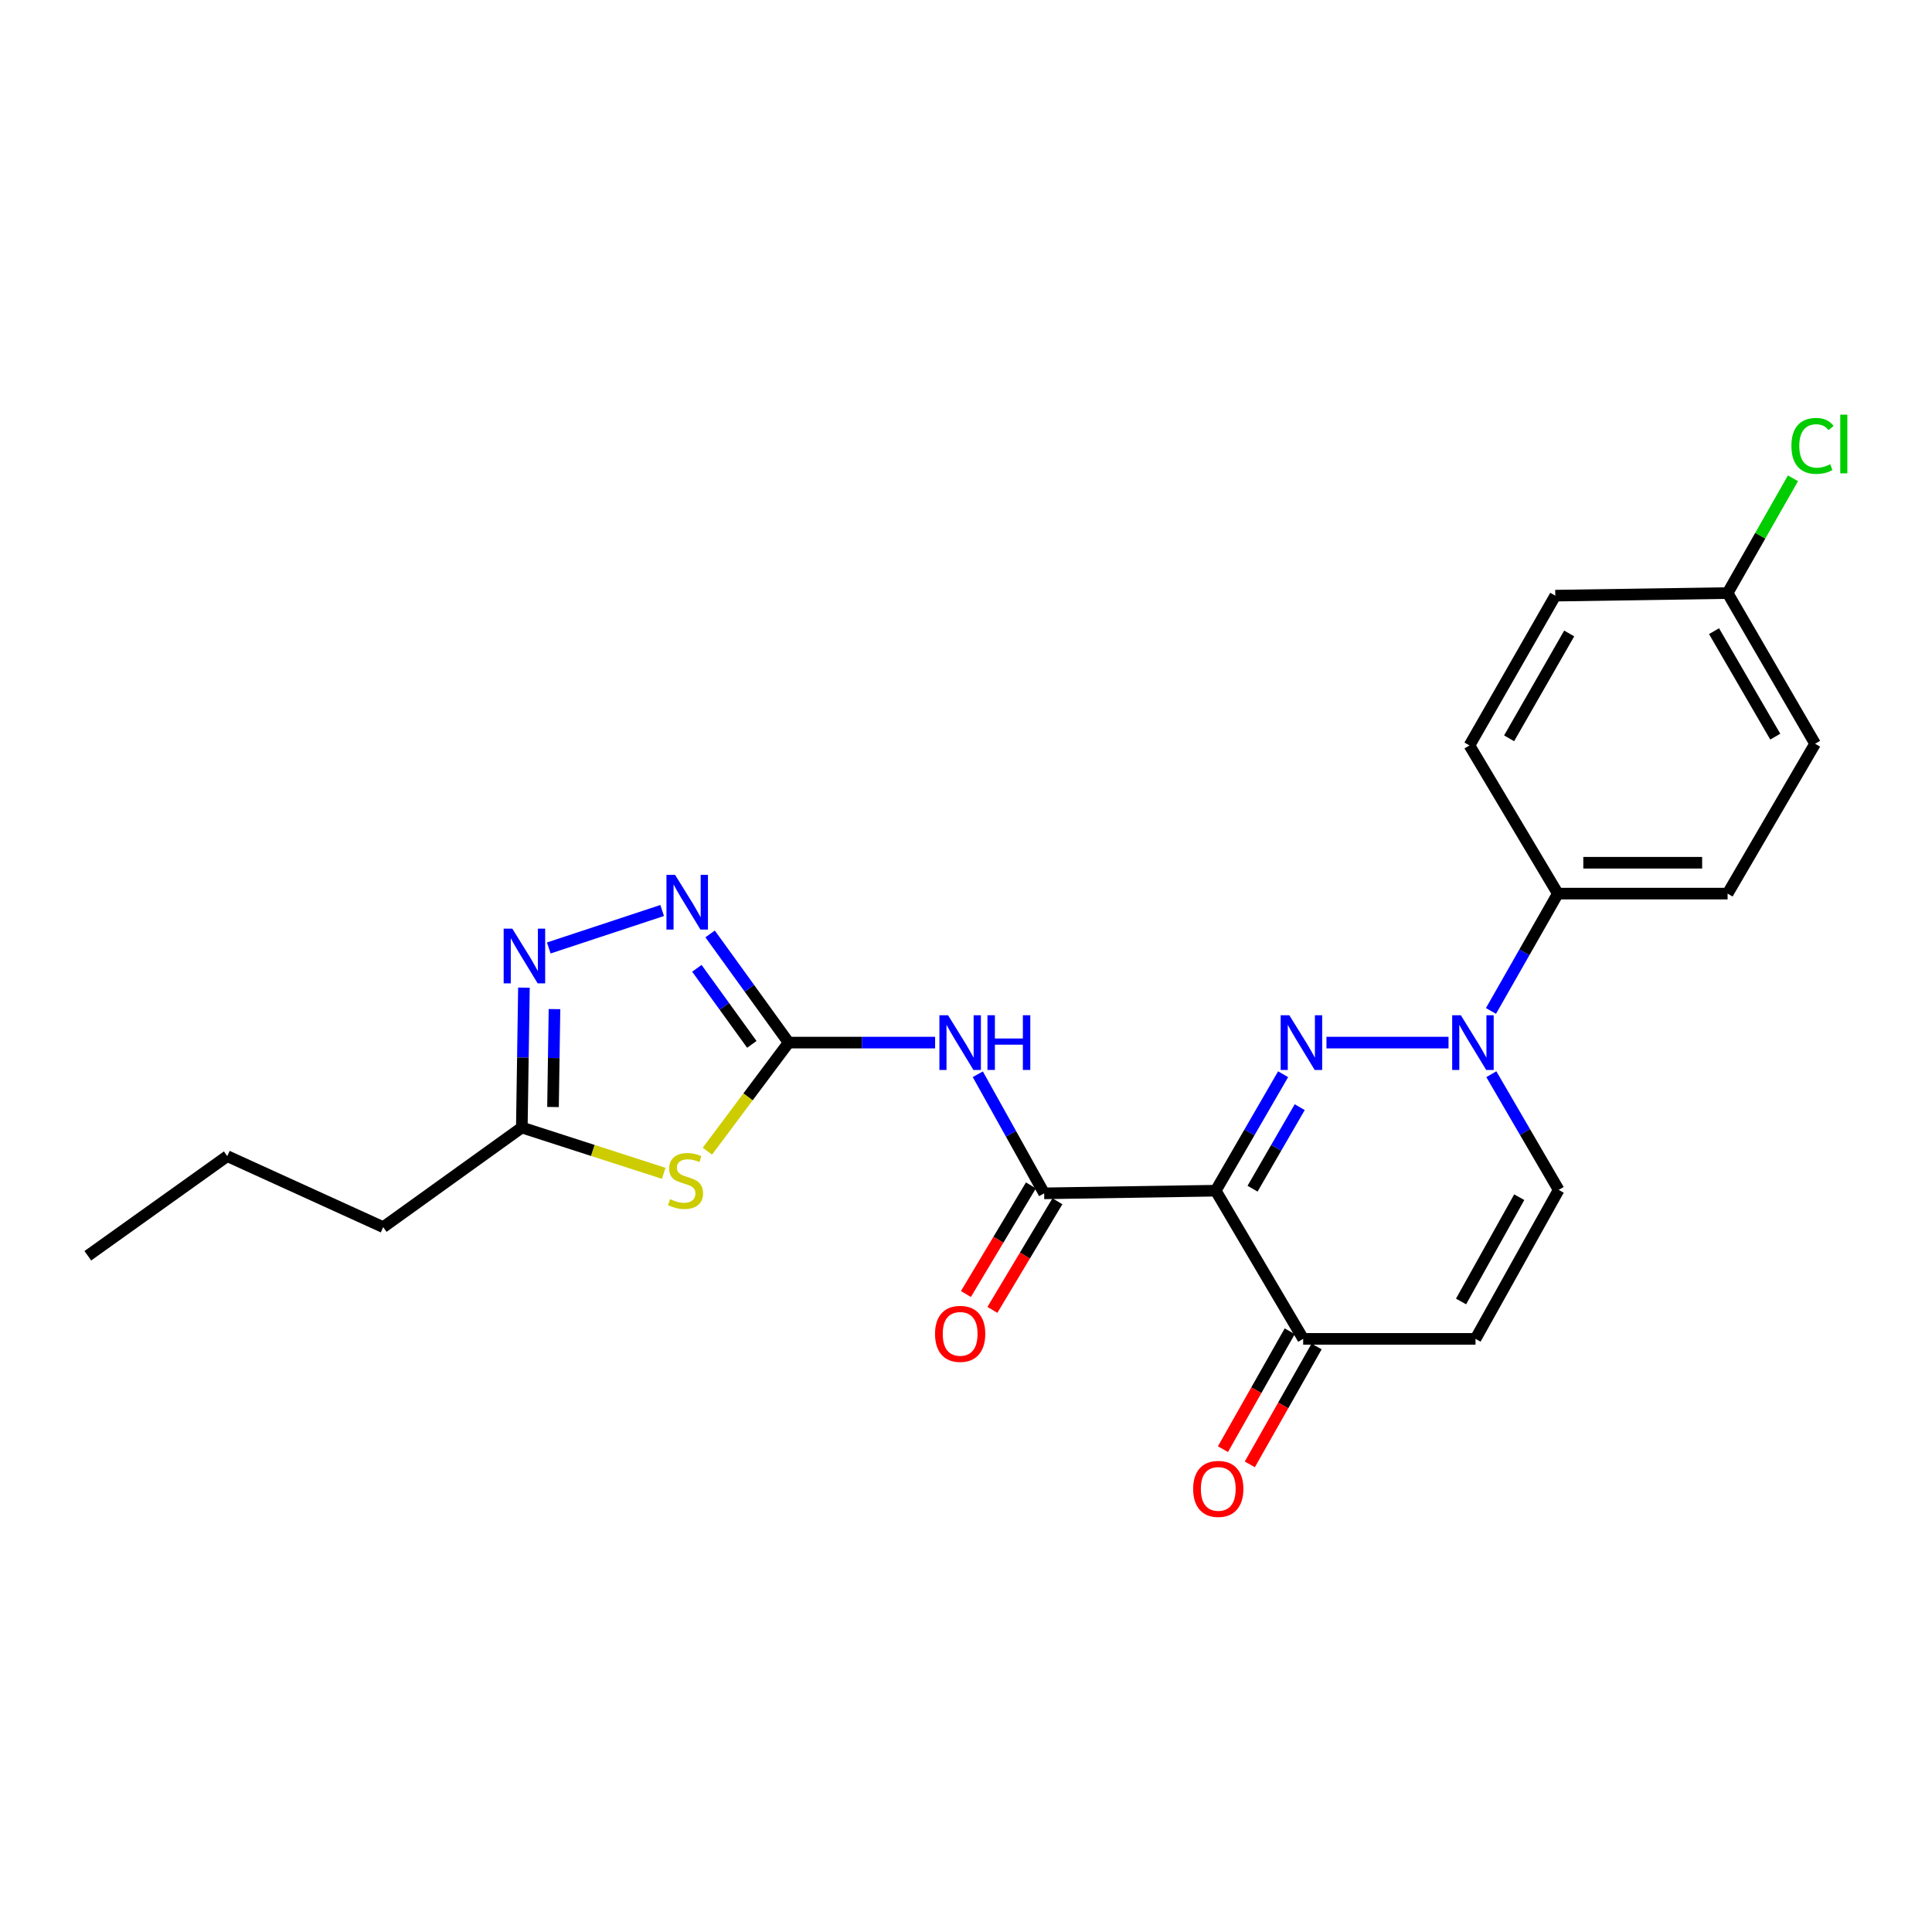 <?xml version='1.0' encoding='iso-8859-1'?>
<svg version='1.1' baseProfile='full'
              xmlns='http://www.w3.org/2000/svg'
                      xmlns:rdkit='http://www.rdkit.org/xml'
                      xmlns:xlink='http://www.w3.org/1999/xlink'
                  xml:space='preserve'
width='1000px' height='1000px' viewBox='0 0 1000 1000'>
<!-- END OF HEADER -->
<rect style='opacity:1.0;fill:#FFFFFF;stroke:none' width='1000' height='1000' x='0' y='0'> </rect>
<path class='bond-0' d='M 664.137,556.018 L 646.694,586.16' style='fill:none;fill-rule:evenodd;stroke:#0000FF;stroke-width:6px;stroke-linecap:butt;stroke-linejoin:miter;stroke-opacity:1' />
<path class='bond-0' d='M 646.694,586.16 L 629.251,616.302' style='fill:none;fill-rule:evenodd;stroke:#000000;stroke-width:6px;stroke-linecap:butt;stroke-linejoin:miter;stroke-opacity:1' />
<path class='bond-0' d='M 672.735,573.064 L 660.525,594.164' style='fill:none;fill-rule:evenodd;stroke:#0000FF;stroke-width:6px;stroke-linecap:butt;stroke-linejoin:miter;stroke-opacity:1' />
<path class='bond-0' d='M 660.525,594.164 L 648.315,615.263' style='fill:none;fill-rule:evenodd;stroke:#000000;stroke-width:6px;stroke-linecap:butt;stroke-linejoin:miter;stroke-opacity:1' />
<path class='bond-2' d='M 686.572,539.643 L 749.754,539.643' style='fill:none;fill-rule:evenodd;stroke:#0000FF;stroke-width:6px;stroke-linecap:butt;stroke-linejoin:miter;stroke-opacity:1' />
<path class='bond-3' d='M 629.251,616.302 L 540.457,617.669' style='fill:none;fill-rule:evenodd;stroke:#000000;stroke-width:6px;stroke-linecap:butt;stroke-linejoin:miter;stroke-opacity:1' />
<path class='bond-8' d='M 629.251,616.302 L 674.519,692.996' style='fill:none;fill-rule:evenodd;stroke:#000000;stroke-width:6px;stroke-linecap:butt;stroke-linejoin:miter;stroke-opacity:1' />
<path class='bond-1' d='M 408.197,539.643 L 446.106,539.643' style='fill:none;fill-rule:evenodd;stroke:#000000;stroke-width:6px;stroke-linecap:butt;stroke-linejoin:miter;stroke-opacity:1' />
<path class='bond-1' d='M 446.106,539.643 L 484.014,539.643' style='fill:none;fill-rule:evenodd;stroke:#0000FF;stroke-width:6px;stroke-linecap:butt;stroke-linejoin:miter;stroke-opacity:1' />
<path class='bond-4' d='M 408.197,539.643 L 387.168,567.745' style='fill:none;fill-rule:evenodd;stroke:#000000;stroke-width:6px;stroke-linecap:butt;stroke-linejoin:miter;stroke-opacity:1' />
<path class='bond-4' d='M 387.168,567.745 L 366.14,595.848' style='fill:none;fill-rule:evenodd;stroke:#CCCC00;stroke-width:6px;stroke-linecap:butt;stroke-linejoin:miter;stroke-opacity:1' />
<path class='bond-6' d='M 408.197,539.643 L 387.872,511.521' style='fill:none;fill-rule:evenodd;stroke:#000000;stroke-width:6px;stroke-linecap:butt;stroke-linejoin:miter;stroke-opacity:1' />
<path class='bond-6' d='M 387.872,511.521 L 367.547,483.398' style='fill:none;fill-rule:evenodd;stroke:#0000FF;stroke-width:6px;stroke-linecap:butt;stroke-linejoin:miter;stroke-opacity:1' />
<path class='bond-6' d='M 389.148,540.567 L 374.921,520.881' style='fill:none;fill-rule:evenodd;stroke:#000000;stroke-width:6px;stroke-linecap:butt;stroke-linejoin:miter;stroke-opacity:1' />
<path class='bond-6' d='M 374.921,520.881 L 360.693,501.195' style='fill:none;fill-rule:evenodd;stroke:#0000FF;stroke-width:6px;stroke-linecap:butt;stroke-linejoin:miter;stroke-opacity:1' />
<path class='bond-11' d='M 771.916,556.009 L 789.343,585.947' style='fill:none;fill-rule:evenodd;stroke:#0000FF;stroke-width:6px;stroke-linecap:butt;stroke-linejoin:miter;stroke-opacity:1' />
<path class='bond-11' d='M 789.343,585.947 L 806.769,615.885' style='fill:none;fill-rule:evenodd;stroke:#000000;stroke-width:6px;stroke-linecap:butt;stroke-linejoin:miter;stroke-opacity:1' />
<path class='bond-12' d='M 771.724,523.264 L 789.029,492.898' style='fill:none;fill-rule:evenodd;stroke:#0000FF;stroke-width:6px;stroke-linecap:butt;stroke-linejoin:miter;stroke-opacity:1' />
<path class='bond-12' d='M 789.029,492.898 L 806.334,462.532' style='fill:none;fill-rule:evenodd;stroke:#000000;stroke-width:6px;stroke-linecap:butt;stroke-linejoin:miter;stroke-opacity:1' />
<path class='bond-5' d='M 540.457,617.669 L 523.283,586.853' style='fill:none;fill-rule:evenodd;stroke:#000000;stroke-width:6px;stroke-linecap:butt;stroke-linejoin:miter;stroke-opacity:1' />
<path class='bond-5' d='M 523.283,586.853 L 506.109,556.036' style='fill:none;fill-rule:evenodd;stroke:#0000FF;stroke-width:6px;stroke-linecap:butt;stroke-linejoin:miter;stroke-opacity:1' />
<path class='bond-13' d='M 533.601,613.566 L 516.778,641.675' style='fill:none;fill-rule:evenodd;stroke:#000000;stroke-width:6px;stroke-linecap:butt;stroke-linejoin:miter;stroke-opacity:1' />
<path class='bond-13' d='M 516.778,641.675 L 499.955,669.784' style='fill:none;fill-rule:evenodd;stroke:#FF0000;stroke-width:6px;stroke-linecap:butt;stroke-linejoin:miter;stroke-opacity:1' />
<path class='bond-13' d='M 547.312,621.772 L 530.49,649.881' style='fill:none;fill-rule:evenodd;stroke:#000000;stroke-width:6px;stroke-linecap:butt;stroke-linejoin:miter;stroke-opacity:1' />
<path class='bond-13' d='M 530.49,649.881 L 513.667,677.991' style='fill:none;fill-rule:evenodd;stroke:#FF0000;stroke-width:6px;stroke-linecap:butt;stroke-linejoin:miter;stroke-opacity:1' />
<path class='bond-10' d='M 343.527,607.308 L 306.811,595.457' style='fill:none;fill-rule:evenodd;stroke:#CCCC00;stroke-width:6px;stroke-linecap:butt;stroke-linejoin:miter;stroke-opacity:1' />
<path class='bond-10' d='M 306.811,595.457 L 270.096,583.606' style='fill:none;fill-rule:evenodd;stroke:#000000;stroke-width:6px;stroke-linecap:butt;stroke-linejoin:miter;stroke-opacity:1' />
<path class='bond-7' d='M 342.736,471.278 L 284.053,490.661' style='fill:none;fill-rule:evenodd;stroke:#0000FF;stroke-width:6px;stroke-linecap:butt;stroke-linejoin:miter;stroke-opacity:1' />
<path class='bond-26' d='M 271.189,511.208 L 270.642,547.407' style='fill:none;fill-rule:evenodd;stroke:#0000FF;stroke-width:6px;stroke-linecap:butt;stroke-linejoin:miter;stroke-opacity:1' />
<path class='bond-26' d='M 270.642,547.407 L 270.096,583.606' style='fill:none;fill-rule:evenodd;stroke:#000000;stroke-width:6px;stroke-linecap:butt;stroke-linejoin:miter;stroke-opacity:1' />
<path class='bond-26' d='M 287.003,522.309 L 286.62,547.648' style='fill:none;fill-rule:evenodd;stroke:#0000FF;stroke-width:6px;stroke-linecap:butt;stroke-linejoin:miter;stroke-opacity:1' />
<path class='bond-26' d='M 286.62,547.648 L 286.238,572.987' style='fill:none;fill-rule:evenodd;stroke:#000000;stroke-width:6px;stroke-linecap:butt;stroke-linejoin:miter;stroke-opacity:1' />
<path class='bond-14' d='M 667.567,689.058 L 650.282,719.57' style='fill:none;fill-rule:evenodd;stroke:#000000;stroke-width:6px;stroke-linecap:butt;stroke-linejoin:miter;stroke-opacity:1' />
<path class='bond-14' d='M 650.282,719.57 L 632.997,750.083' style='fill:none;fill-rule:evenodd;stroke:#FF0000;stroke-width:6px;stroke-linecap:butt;stroke-linejoin:miter;stroke-opacity:1' />
<path class='bond-14' d='M 681.47,696.935 L 664.186,727.447' style='fill:none;fill-rule:evenodd;stroke:#000000;stroke-width:6px;stroke-linecap:butt;stroke-linejoin:miter;stroke-opacity:1' />
<path class='bond-14' d='M 664.186,727.447 L 646.901,757.959' style='fill:none;fill-rule:evenodd;stroke:#FF0000;stroke-width:6px;stroke-linecap:butt;stroke-linejoin:miter;stroke-opacity:1' />
<path class='bond-24' d='M 674.519,692.996 L 763.73,692.996' style='fill:none;fill-rule:evenodd;stroke:#000000;stroke-width:6px;stroke-linecap:butt;stroke-linejoin:miter;stroke-opacity:1' />
<path class='bond-9' d='M 763.73,692.996 L 806.769,615.885' style='fill:none;fill-rule:evenodd;stroke:#000000;stroke-width:6px;stroke-linecap:butt;stroke-linejoin:miter;stroke-opacity:1' />
<path class='bond-9' d='M 756.233,673.642 L 786.36,619.664' style='fill:none;fill-rule:evenodd;stroke:#000000;stroke-width:6px;stroke-linecap:butt;stroke-linejoin:miter;stroke-opacity:1' />
<path class='bond-21' d='M 270.096,583.606 L 198.346,635.167' style='fill:none;fill-rule:evenodd;stroke:#000000;stroke-width:6px;stroke-linecap:butt;stroke-linejoin:miter;stroke-opacity:1' />
<path class='bond-15' d='M 806.334,462.532 L 894.206,462.532' style='fill:none;fill-rule:evenodd;stroke:#000000;stroke-width:6px;stroke-linecap:butt;stroke-linejoin:miter;stroke-opacity:1' />
<path class='bond-15' d='M 819.515,446.552 L 881.025,446.552' style='fill:none;fill-rule:evenodd;stroke:#000000;stroke-width:6px;stroke-linecap:butt;stroke-linejoin:miter;stroke-opacity:1' />
<path class='bond-16' d='M 806.334,462.532 L 760.588,385.837' style='fill:none;fill-rule:evenodd;stroke:#000000;stroke-width:6px;stroke-linecap:butt;stroke-linejoin:miter;stroke-opacity:1' />
<path class='bond-19' d='M 894.206,462.532 L 939.491,384.958' style='fill:none;fill-rule:evenodd;stroke:#000000;stroke-width:6px;stroke-linecap:butt;stroke-linejoin:miter;stroke-opacity:1' />
<path class='bond-18' d='M 760.588,385.837 L 805.012,308.309' style='fill:none;fill-rule:evenodd;stroke:#000000;stroke-width:6px;stroke-linecap:butt;stroke-linejoin:miter;stroke-opacity:1' />
<path class='bond-18' d='M 781.116,382.153 L 812.213,327.882' style='fill:none;fill-rule:evenodd;stroke:#000000;stroke-width:6px;stroke-linecap:butt;stroke-linejoin:miter;stroke-opacity:1' />
<path class='bond-17' d='M 894.206,306.968 L 805.012,308.309' style='fill:none;fill-rule:evenodd;stroke:#000000;stroke-width:6px;stroke-linecap:butt;stroke-linejoin:miter;stroke-opacity:1' />
<path class='bond-20' d='M 894.206,306.968 L 911.12,277.27' style='fill:none;fill-rule:evenodd;stroke:#000000;stroke-width:6px;stroke-linecap:butt;stroke-linejoin:miter;stroke-opacity:1' />
<path class='bond-20' d='M 911.12,277.27 L 928.035,247.572' style='fill:none;fill-rule:evenodd;stroke:#00CC00;stroke-width:6px;stroke-linecap:butt;stroke-linejoin:miter;stroke-opacity:1' />
<path class='bond-25' d='M 894.206,306.968 L 939.491,384.958' style='fill:none;fill-rule:evenodd;stroke:#000000;stroke-width:6px;stroke-linecap:butt;stroke-linejoin:miter;stroke-opacity:1' />
<path class='bond-25' d='M 887.179,326.691 L 918.879,381.284' style='fill:none;fill-rule:evenodd;stroke:#000000;stroke-width:6px;stroke-linecap:butt;stroke-linejoin:miter;stroke-opacity:1' />
<path class='bond-22' d='M 198.346,635.167 L 117.63,598.414' style='fill:none;fill-rule:evenodd;stroke:#000000;stroke-width:6px;stroke-linecap:butt;stroke-linejoin:miter;stroke-opacity:1' />
<path class='bond-23' d='M 117.63,598.414 L 45.455,649.975' style='fill:none;fill-rule:evenodd;stroke:#000000;stroke-width:6px;stroke-linecap:butt;stroke-linejoin:miter;stroke-opacity:1' />
<path  class='atom-0' d='M 667.353 525.483
L 676.633 540.483
Q 677.553 541.963, 679.033 544.643
Q 680.513 547.323, 680.593 547.483
L 680.593 525.483
L 684.353 525.483
L 684.353 553.803
L 680.473 553.803
L 670.513 537.403
Q 669.353 535.483, 668.113 533.283
Q 666.913 531.083, 666.553 530.403
L 666.553 553.803
L 662.873 553.803
L 662.873 525.483
L 667.353 525.483
' fill='#0000FF'/>
<path  class='atom-3' d='M 756.13 525.483
L 765.41 540.483
Q 766.33 541.963, 767.81 544.643
Q 769.29 547.323, 769.37 547.483
L 769.37 525.483
L 773.13 525.483
L 773.13 553.803
L 769.25 553.803
L 759.29 537.403
Q 758.13 535.483, 756.89 533.283
Q 755.69 531.083, 755.33 530.403
L 755.33 553.803
L 751.65 553.803
L 751.65 525.483
L 756.13 525.483
' fill='#0000FF'/>
<path  class='atom-5' d='M 346.833 620.678
Q 347.153 620.798, 348.473 621.358
Q 349.793 621.918, 351.233 622.278
Q 352.713 622.598, 354.153 622.598
Q 356.833 622.598, 358.393 621.318
Q 359.953 619.998, 359.953 617.718
Q 359.953 616.158, 359.153 615.198
Q 358.393 614.238, 357.193 613.718
Q 355.993 613.198, 353.993 612.598
Q 351.473 611.838, 349.953 611.118
Q 348.473 610.398, 347.393 608.878
Q 346.353 607.358, 346.353 604.798
Q 346.353 601.238, 348.753 599.038
Q 351.193 596.838, 355.993 596.838
Q 359.273 596.838, 362.993 598.398
L 362.073 601.478
Q 358.673 600.078, 356.113 600.078
Q 353.353 600.078, 351.833 601.238
Q 350.313 602.358, 350.353 604.318
Q 350.353 605.838, 351.113 606.758
Q 351.913 607.678, 353.033 608.198
Q 354.193 608.718, 356.113 609.318
Q 358.673 610.118, 360.193 610.918
Q 361.713 611.718, 362.793 613.358
Q 363.913 614.958, 363.913 617.718
Q 363.913 621.638, 361.273 623.758
Q 358.673 625.838, 354.313 625.838
Q 351.793 625.838, 349.873 625.278
Q 347.993 624.758, 345.753 623.838
L 346.833 620.678
' fill='#CCCC00'/>
<path  class='atom-6' d='M 490.714 525.483
L 499.994 540.483
Q 500.914 541.963, 502.394 544.643
Q 503.874 547.323, 503.954 547.483
L 503.954 525.483
L 507.714 525.483
L 507.714 553.803
L 503.834 553.803
L 493.874 537.403
Q 492.714 535.483, 491.474 533.283
Q 490.274 531.083, 489.914 530.403
L 489.914 553.803
L 486.234 553.803
L 486.234 525.483
L 490.714 525.483
' fill='#0000FF'/>
<path  class='atom-6' d='M 511.114 525.483
L 514.954 525.483
L 514.954 537.523
L 529.434 537.523
L 529.434 525.483
L 533.274 525.483
L 533.274 553.803
L 529.434 553.803
L 529.434 540.723
L 514.954 540.723
L 514.954 553.803
L 511.114 553.803
L 511.114 525.483
' fill='#0000FF'/>
<path  class='atom-7' d='M 349.434 452.837
L 358.714 467.837
Q 359.634 469.317, 361.114 471.997
Q 362.594 474.677, 362.674 474.837
L 362.674 452.837
L 366.434 452.837
L 366.434 481.157
L 362.554 481.157
L 352.594 464.757
Q 351.434 462.837, 350.194 460.637
Q 348.994 458.437, 348.634 457.757
L 348.634 481.157
L 344.954 481.157
L 344.954 452.837
L 349.434 452.837
' fill='#0000FF'/>
<path  class='atom-8' d='M 265.176 480.669
L 274.456 495.669
Q 275.376 497.149, 276.856 499.829
Q 278.336 502.509, 278.416 502.669
L 278.416 480.669
L 282.176 480.669
L 282.176 508.989
L 278.296 508.989
L 268.336 492.589
Q 267.176 490.669, 265.936 488.469
Q 264.736 486.269, 264.376 485.589
L 264.376 508.989
L 260.696 508.989
L 260.696 480.669
L 265.176 480.669
' fill='#0000FF'/>
<path  class='atom-14' d='M 483.974 690.404
Q 483.974 683.604, 487.334 679.804
Q 490.694 676.004, 496.974 676.004
Q 503.254 676.004, 506.614 679.804
Q 509.974 683.604, 509.974 690.404
Q 509.974 697.284, 506.574 701.204
Q 503.174 705.084, 496.974 705.084
Q 490.734 705.084, 487.334 701.204
Q 483.974 697.324, 483.974 690.404
M 496.974 701.884
Q 501.294 701.884, 503.614 699.004
Q 505.974 696.084, 505.974 690.404
Q 505.974 684.844, 503.614 682.044
Q 501.294 679.204, 496.974 679.204
Q 492.654 679.204, 490.294 682.004
Q 487.974 684.804, 487.974 690.404
Q 487.974 696.124, 490.294 699.004
Q 492.654 701.884, 496.974 701.884
' fill='#FF0000'/>
<path  class='atom-15' d='M 617.574 770.65
Q 617.574 763.85, 620.934 760.05
Q 624.294 756.25, 630.574 756.25
Q 636.854 756.25, 640.214 760.05
Q 643.574 763.85, 643.574 770.65
Q 643.574 777.53, 640.174 781.45
Q 636.774 785.33, 630.574 785.33
Q 624.334 785.33, 620.934 781.45
Q 617.574 777.57, 617.574 770.65
M 630.574 782.13
Q 634.894 782.13, 637.214 779.25
Q 639.574 776.33, 639.574 770.65
Q 639.574 765.09, 637.214 762.29
Q 634.894 759.45, 630.574 759.45
Q 626.254 759.45, 623.894 762.25
Q 621.574 765.05, 621.574 770.65
Q 621.574 776.37, 623.894 779.25
Q 626.254 782.13, 630.574 782.13
' fill='#FF0000'/>
<path  class='atom-21' d='M 927.23 230.792
Q 927.23 223.752, 930.51 220.072
Q 933.83 216.352, 940.11 216.352
Q 945.95 216.352, 949.07 220.472
L 946.43 222.632
Q 944.15 219.632, 940.11 219.632
Q 935.83 219.632, 933.55 222.512
Q 931.31 225.352, 931.31 230.792
Q 931.31 236.392, 933.63 239.272
Q 935.99 242.152, 940.55 242.152
Q 943.67 242.152, 947.31 240.272
L 948.43 243.272
Q 946.95 244.232, 944.71 244.792
Q 942.47 245.352, 939.99 245.352
Q 933.83 245.352, 930.51 241.592
Q 927.23 237.832, 927.23 230.792
' fill='#00CC00'/>
<path  class='atom-21' d='M 952.51 214.632
L 956.19 214.632
L 956.19 244.992
L 952.51 244.992
L 952.51 214.632
' fill='#00CC00'/>
</svg>
